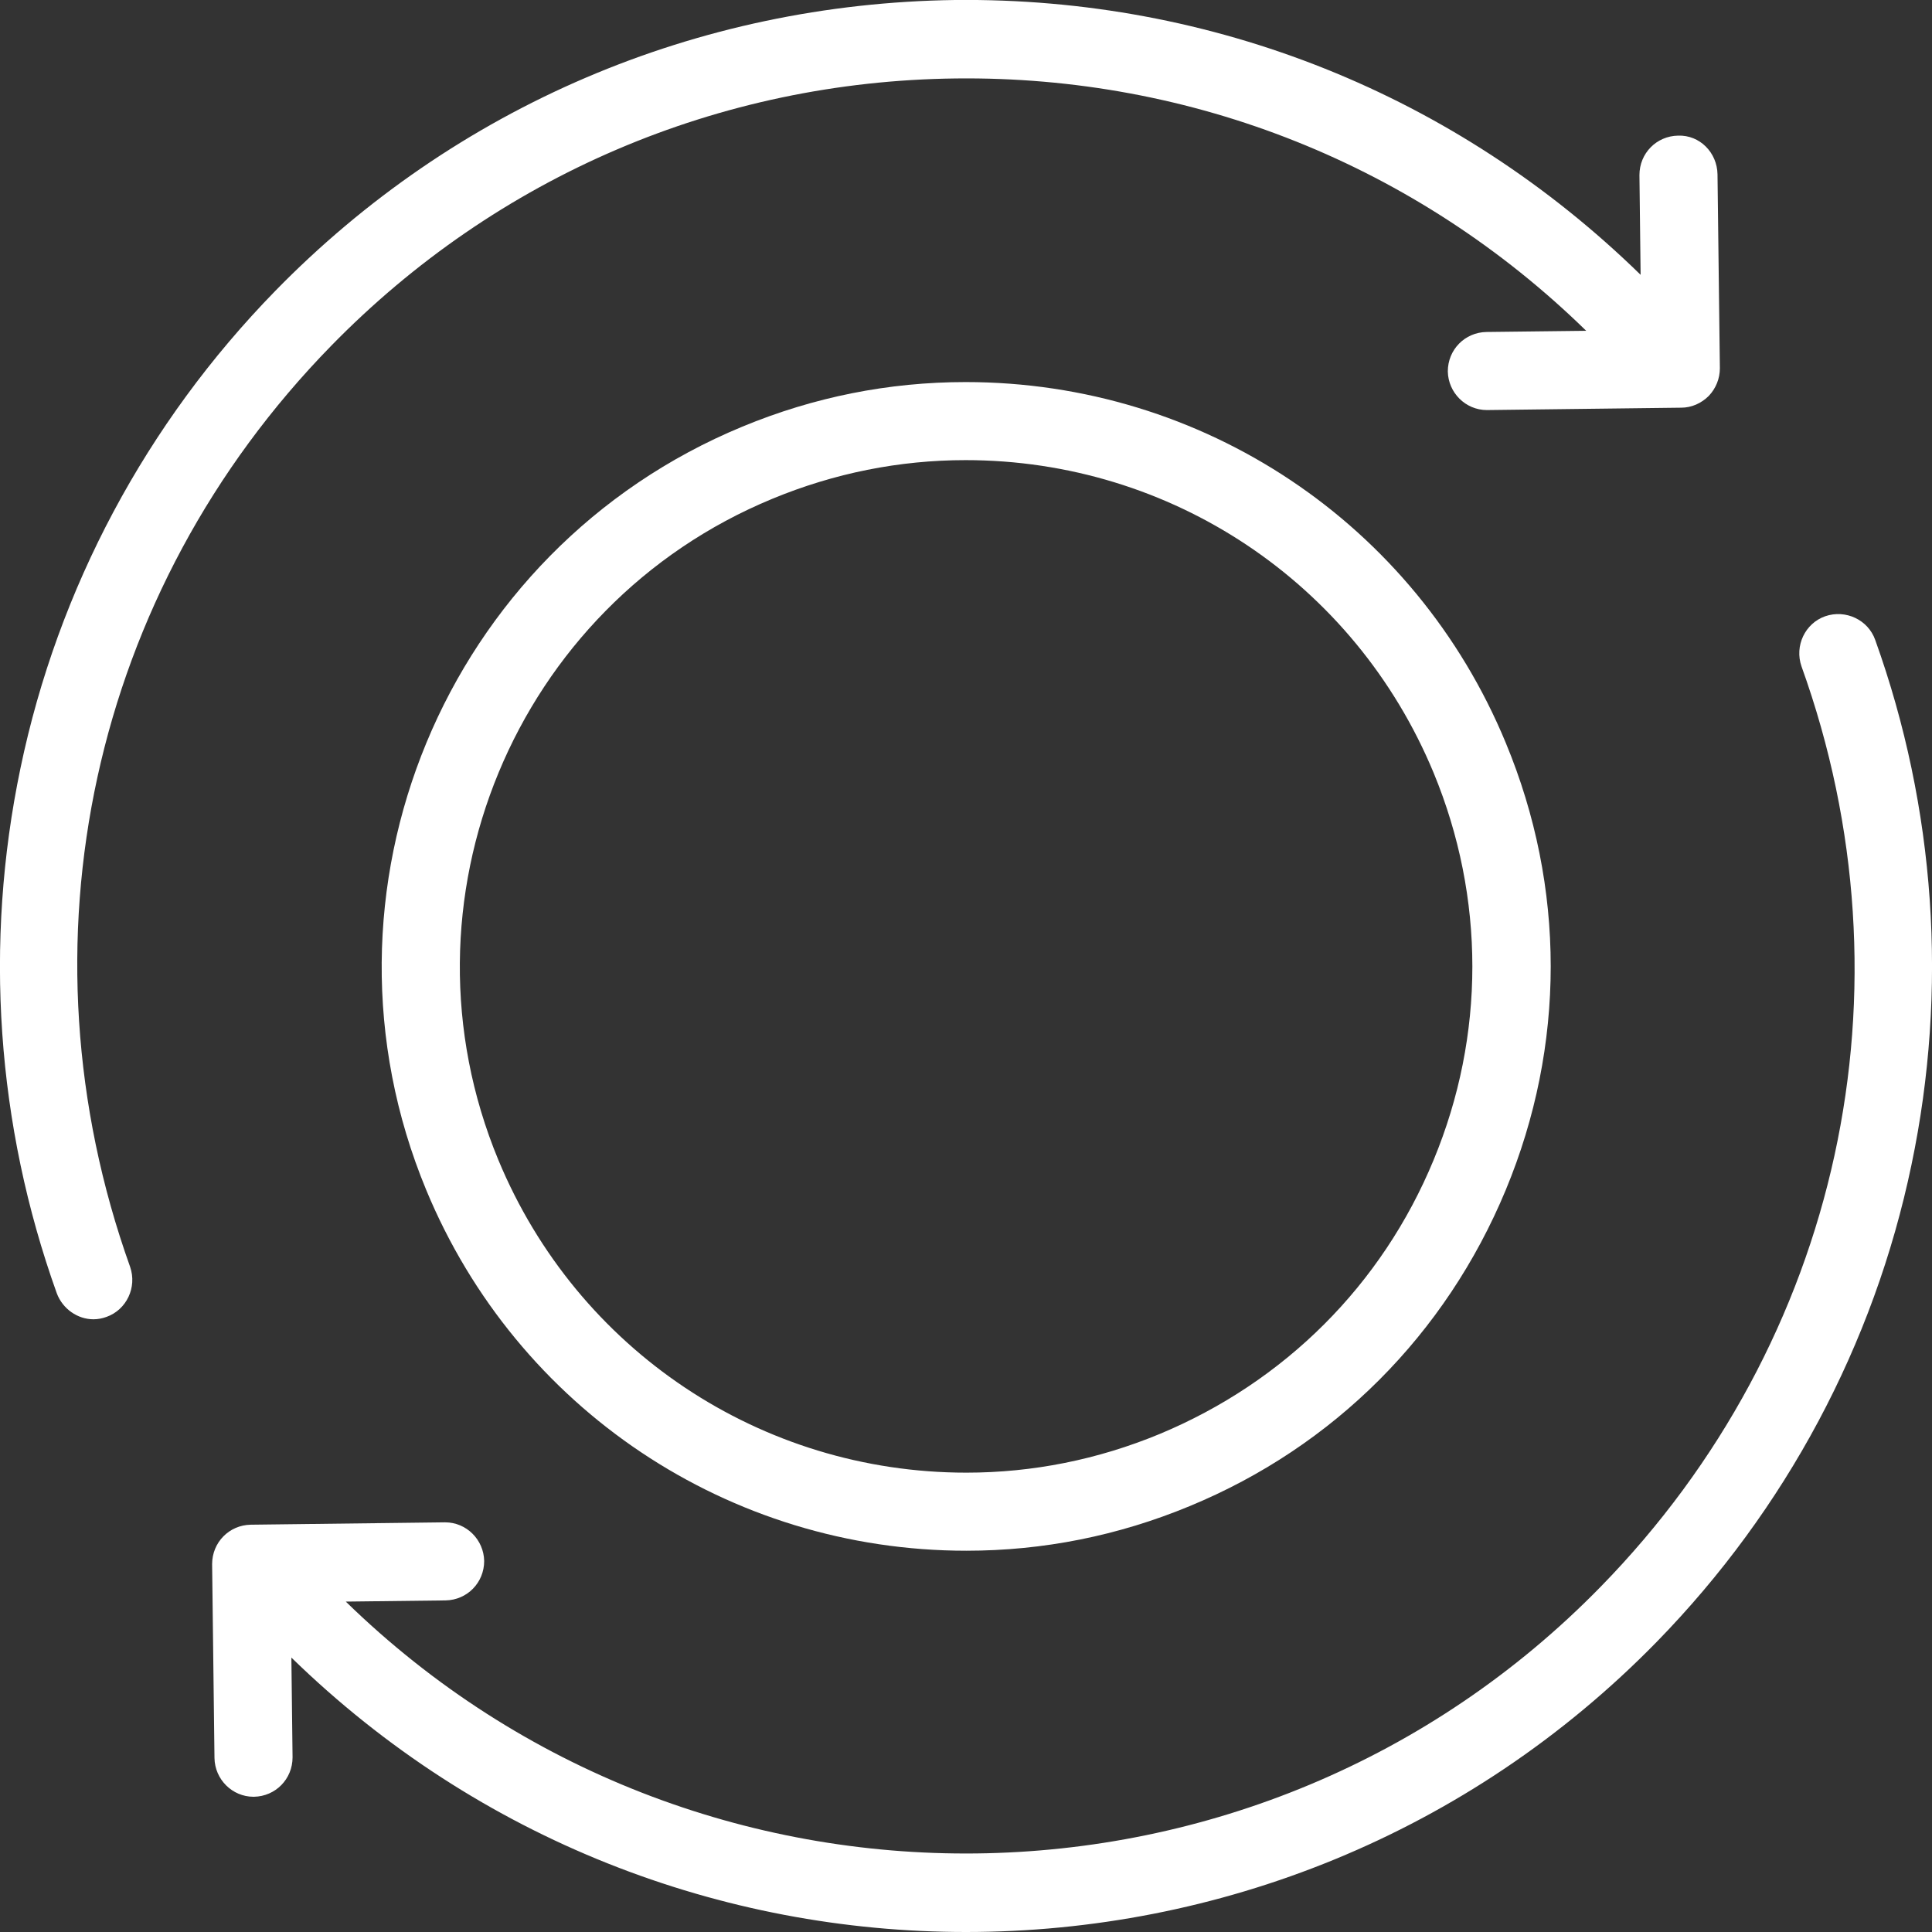 <svg xmlns="http://www.w3.org/2000/svg" width="168" height="168" viewBox="0 0 168 168" fill="none"><rect x="0" y="0" width="168" height="168" fill="#333333" stroke="none"/><g clip-path="url(#clip0_357_6070)"><path d="M84.034 134.846C90.719 134.846 97.234 133.543 103.439 130.971C115.988 125.794 125.725 116.023 130.936 103.474C136.148 90.925 136.148 77.143 130.936 64.594C123.051 45.531 104.605 33.223 83.965 33.223C77.279 33.223 70.765 34.526 64.559 37.097C38.674 47.794 26.331 77.588 37.062 103.474C44.948 122.503 63.394 134.846 84.034 134.846ZM67.165 43.371C72.548 41.143 78.205 40.011 83.965 40.011C101.828 40.011 117.805 50.674 124.662 67.2C129.154 78.068 129.154 90.034 124.662 100.868C120.171 111.737 111.702 120.171 100.834 124.697C95.451 126.926 89.794 128.057 84.034 128.057C66.171 128.057 50.194 117.394 43.336 100.868C34.045 78.445 44.742 52.628 67.165 43.371Z" fill="white"></path><path d="M4.937 112.457C5.451 113.828 6.754 114.72 8.125 114.72C8.502 114.72 8.88 114.651 9.257 114.514C11.005 113.897 11.931 111.942 11.314 110.16C1.268 82.08 7.954 51.394 28.8 30.068C43.2 15.325 62.502 7.062 83.108 6.822C103.68 6.582 123.188 14.365 137.931 28.765L129.257 28.868C127.371 28.902 125.897 30.411 125.897 32.297C125.931 34.148 127.44 35.657 129.291 35.657H129.325L146.194 35.451C147.085 35.451 147.942 35.074 148.594 34.422C149.211 33.771 149.554 32.914 149.554 32.023L149.348 15.154C149.314 13.268 147.805 11.725 145.92 11.794C144.034 11.828 142.56 13.337 142.56 15.223L142.662 23.897C126.617 8.228 105.462 -0.24 83.04 -0C60.617 0.308 39.6 9.257 23.931 25.302C12.72 36.788 5.04 51.154 1.782 66.788C-1.406 82.045 -0.309 97.817 4.937 112.457Z" fill="white"></path><path d="M139.2 137.966C109.474 168.412 60.514 168.96 30.068 139.269L38.742 139.166C40.628 139.132 42.102 137.623 42.102 135.737C42.068 133.886 40.56 132.377 38.708 132.377H38.674L21.805 132.583C19.92 132.617 18.445 134.126 18.445 136.012L18.651 152.88C18.685 154.732 20.194 156.24 22.045 156.24H22.08C23.965 156.206 25.44 154.697 25.44 152.812L25.337 144.137C41.657 160.046 62.811 168 84 168C105.84 168 127.645 159.566 144.068 142.766C155.28 131.28 162.96 116.915 166.217 101.28C169.405 86.057 168.308 70.252 163.062 55.646C162.445 53.897 160.491 52.972 158.708 53.589C156.96 54.206 156.034 56.16 156.651 57.943C166.731 85.954 160.045 116.64 139.2 137.966Z" fill="white"></path></g><defs><clipPath id="clip0_357_6070"><rect width="168" height="168" fill="white"></rect></clipPath></defs></svg>